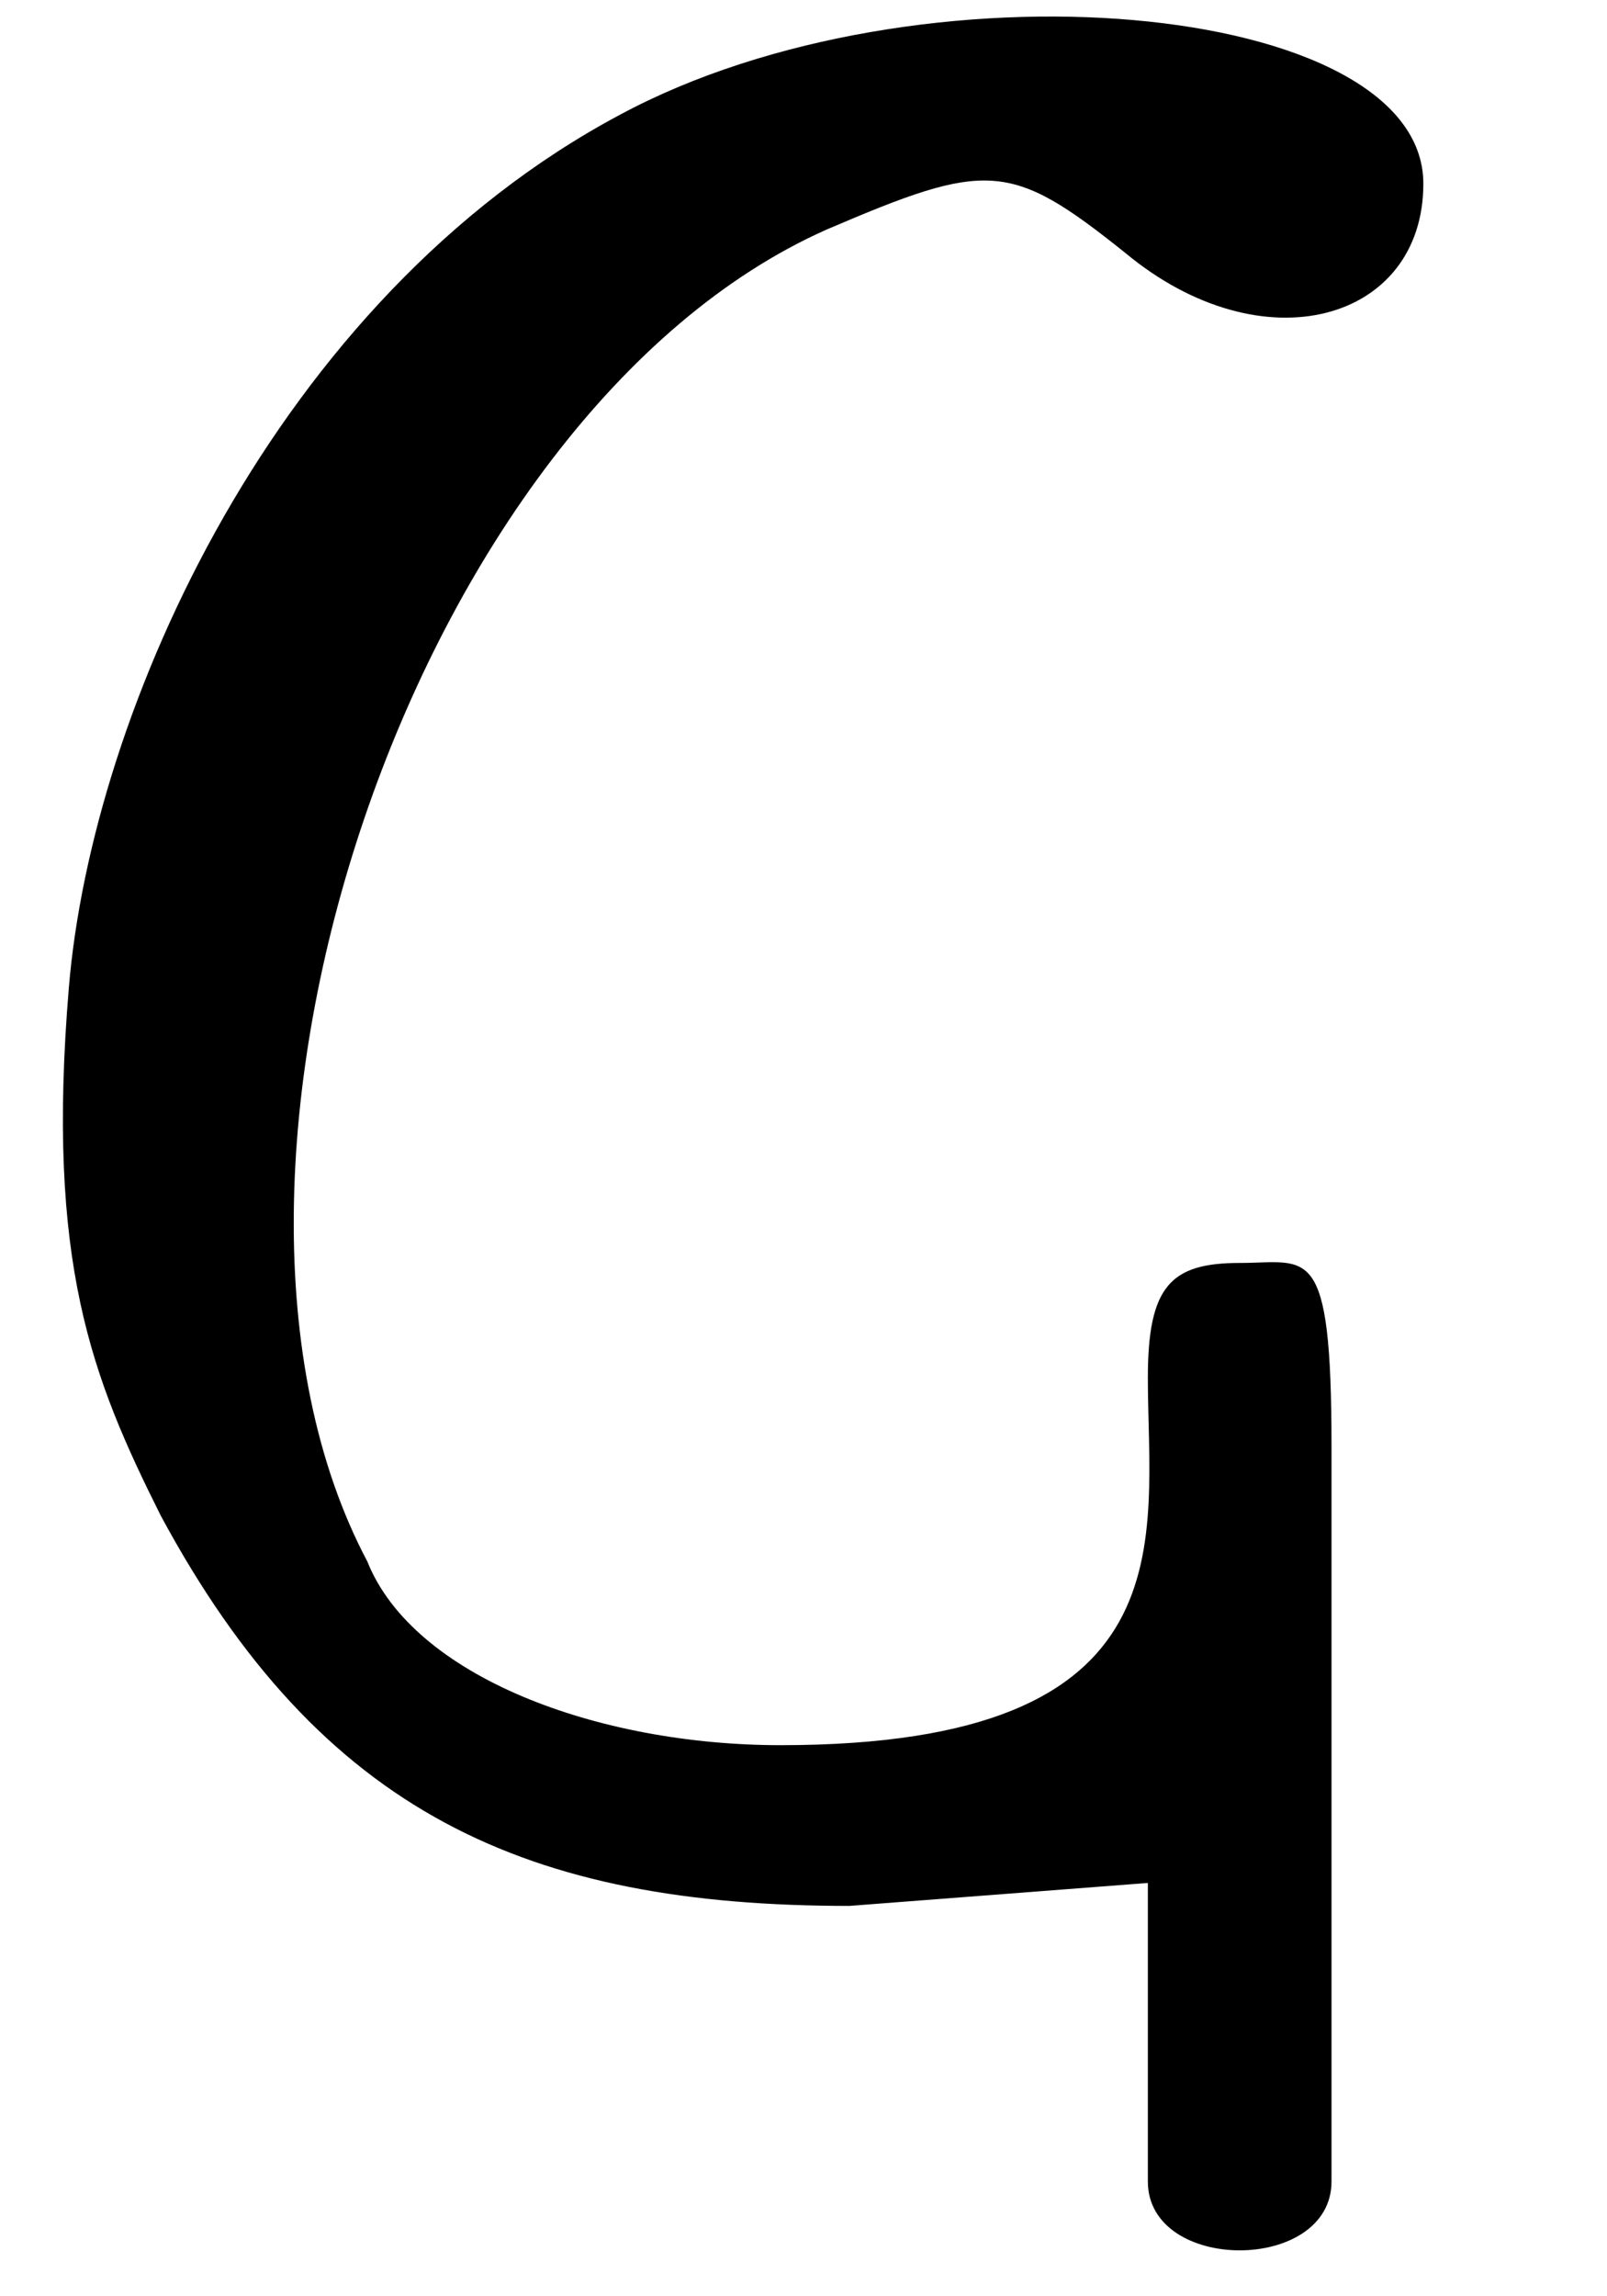 <svg xmlns="http://www.w3.org/2000/svg" viewBox="0 0 70 100">
<path d="M27,5c-15,8-23,26-24,38-1,12,1,17,4,23,7,13,16,17,30,17l13-1v13c0,4,8,4,8,0v-32c0-9-1-8-4-8-3,0-4,1-4,5,0,7,2,16-16,16-8,0-16-3-18-8-9-17,2-50,20-58,7-3,8-3,13,1,6,5,13,3,13-3,0-8-22-10-35-3z"/>
</svg>
